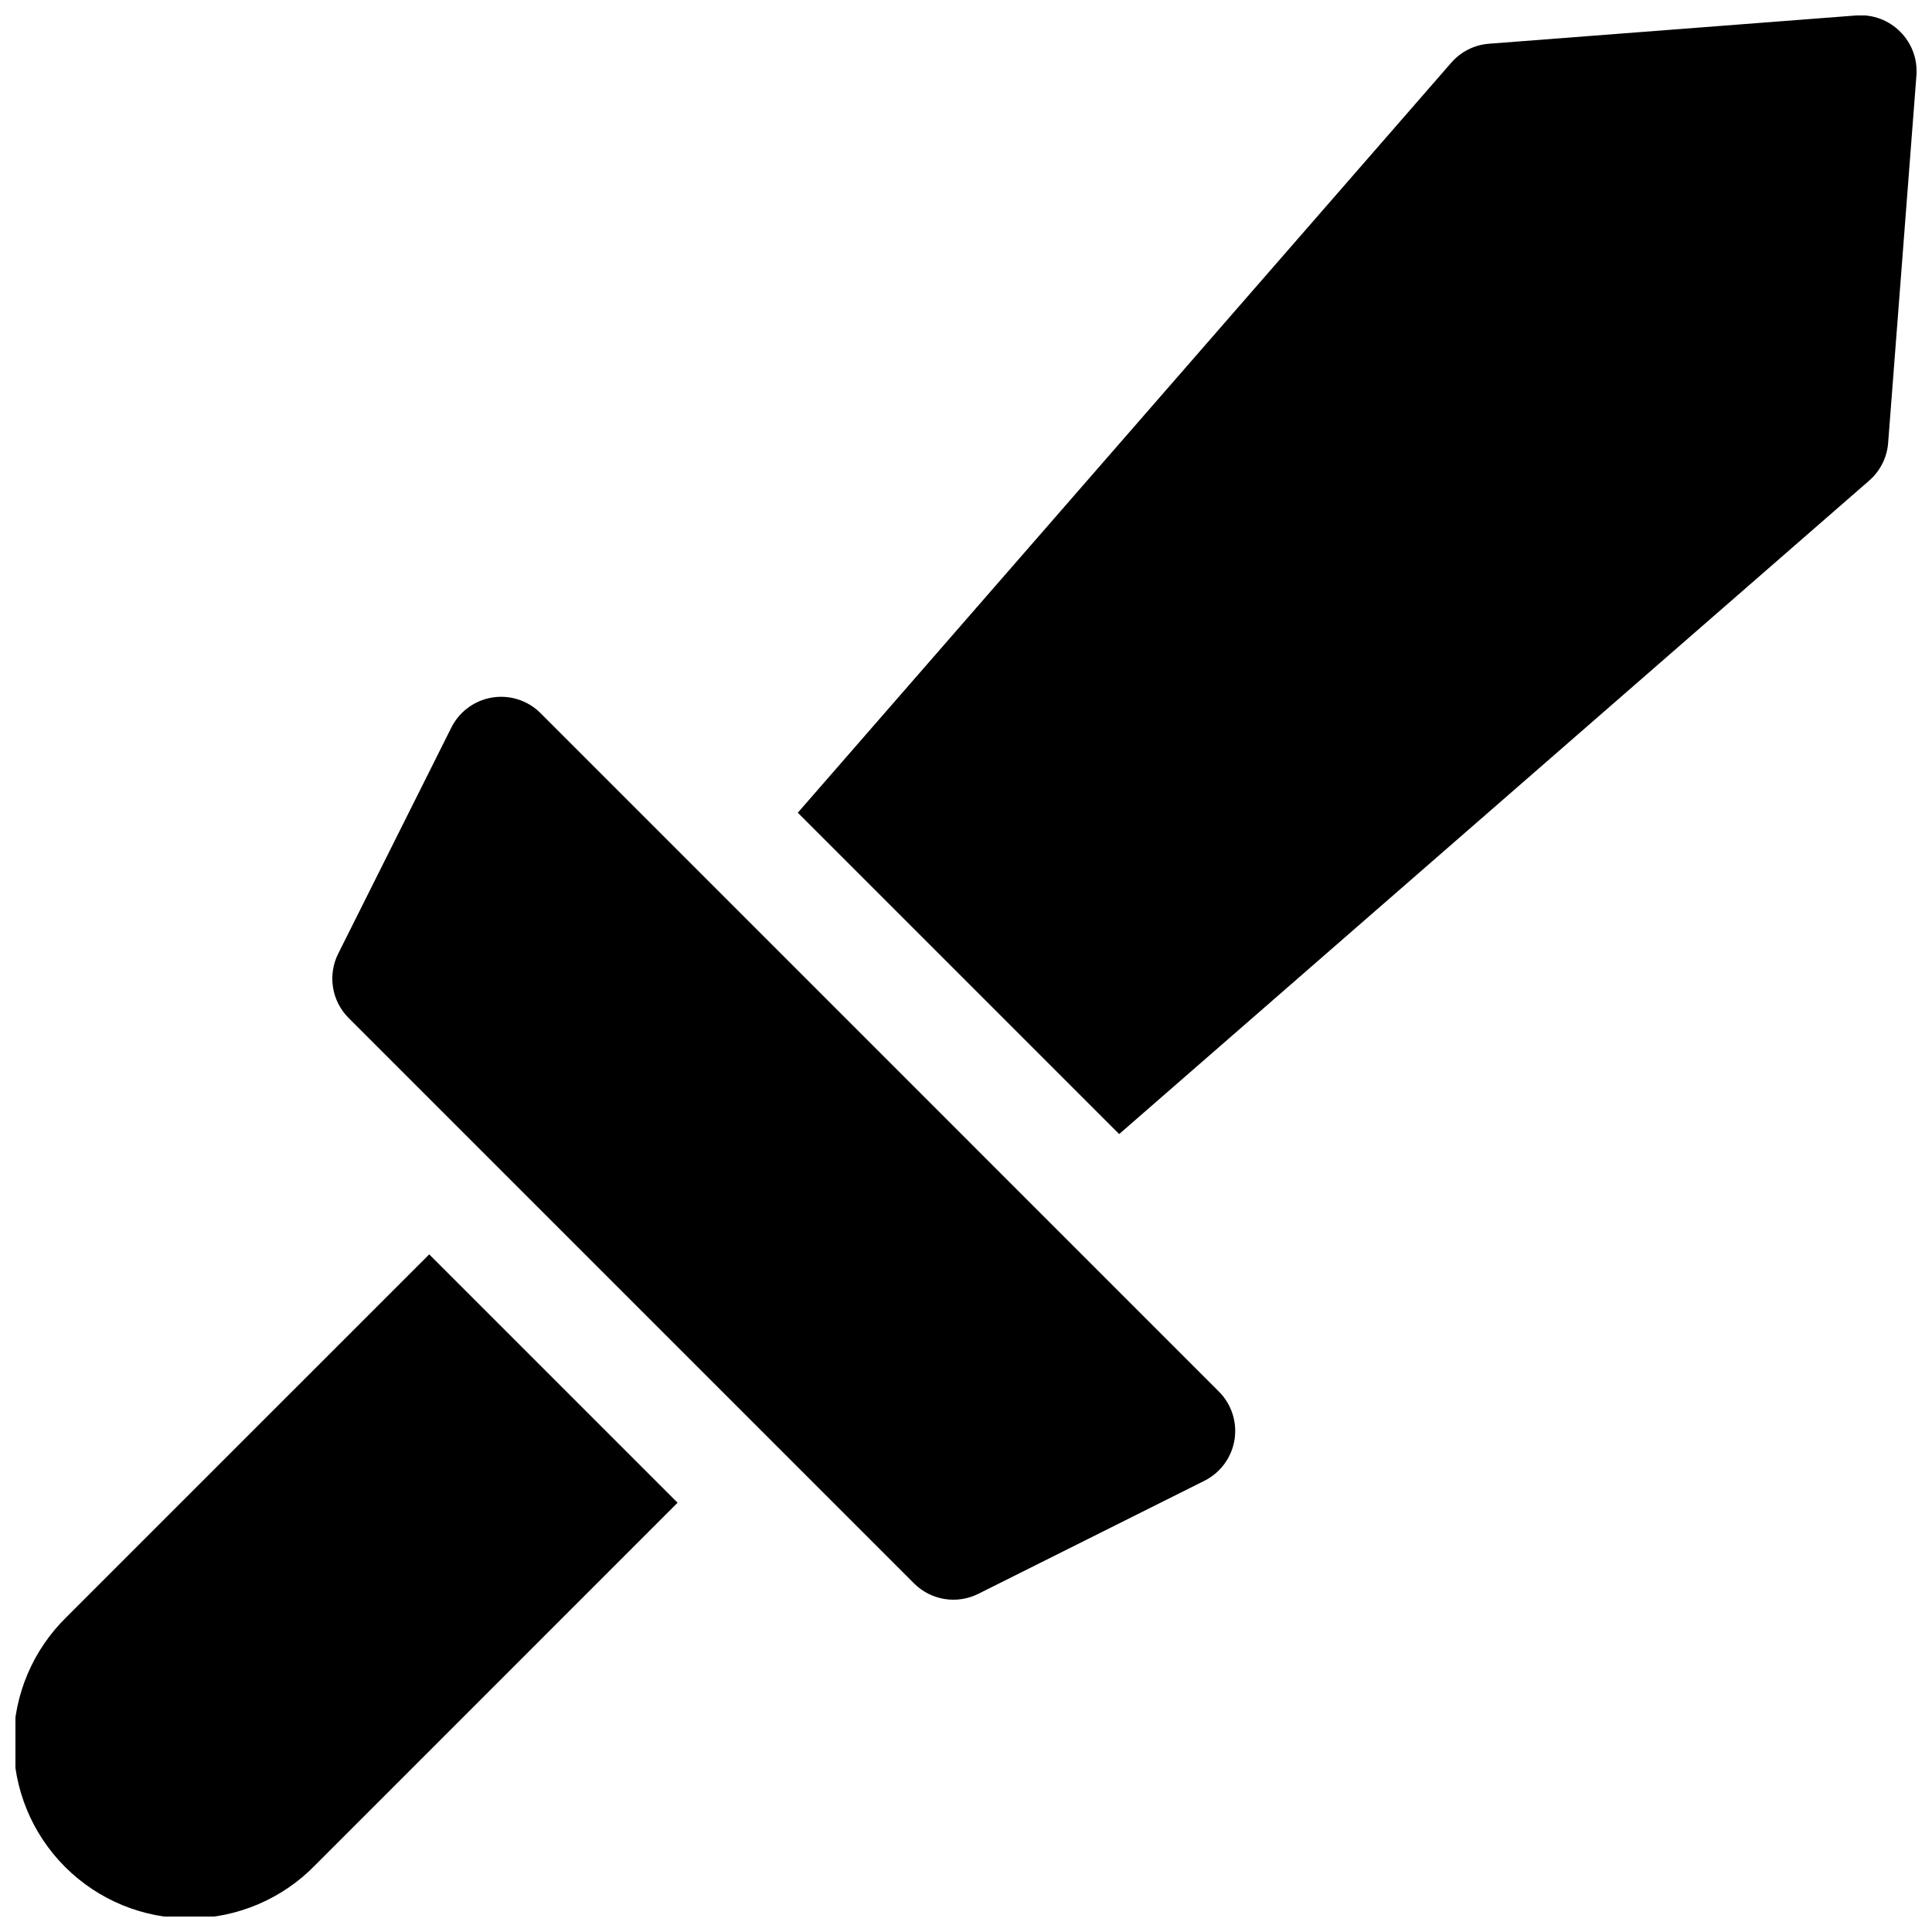 <?xml version="1.0" encoding="UTF-8"?>
<!-- Uploaded to: SVG Repo, www.svgrepo.com, Generator: SVG Repo Mixer Tools -->
<svg width="800px" height="800px" version="1.1" viewBox="144 144 512 512" xmlns="http://www.w3.org/2000/svg">
 <defs>
  <clipPath id="b">
   <path d="m148.09 476h175.91v175.9h-175.91z"/>
  </clipPath>
  <clipPath id="a">
   <path d="m355 148.09h296.9v296.91h-296.9z"/>
  </clipPath>
 </defs>
 <path d="m287.23 332.97c-3.352-3.348-8.109-4.879-12.785-4.121-4.676 0.758-8.703 3.715-10.828 7.949l-29.992 59.934c-1.387 2.773-1.867 5.91-1.371 8.969 0.496 3.059 1.941 5.883 4.133 8.074l149.84 149.84c2.191 2.191 5.016 3.637 8.074 4.133 3.059 0.496 6.195 0.02 8.969-1.367l59.938-29.973h-0.004c4.234-2.125 7.191-6.156 7.949-10.832 0.758-4.676-0.773-9.43-4.121-12.785z"/>
 <g clip-path="url(#b)">
  <path d="m161.7 572.46c-8.93 8.688-14.008 20.59-14.094 33.047-0.086 12.461 4.824 24.434 13.633 33.242 8.809 8.809 20.781 13.723 33.242 13.633 12.457-0.086 24.363-5.16 33.047-14.094l96.039-96.047-65.82-65.82z"/>
 </g>
 <g clip-path="url(#a)">
  <path d="m647.58 152.41c-3.039-3.062-7.266-4.641-11.57-4.32l-97.418 7.5c-3.856 0.297-7.445 2.098-9.984 5.016l-173.18 198.77 85.164 85.164 198.77-173.18h-0.004c2.922-2.543 4.723-6.137 5.019-9.996l7.5-97.418c0.316-4.285-1.25-8.496-4.293-11.531z"/>
 </g>
</svg>